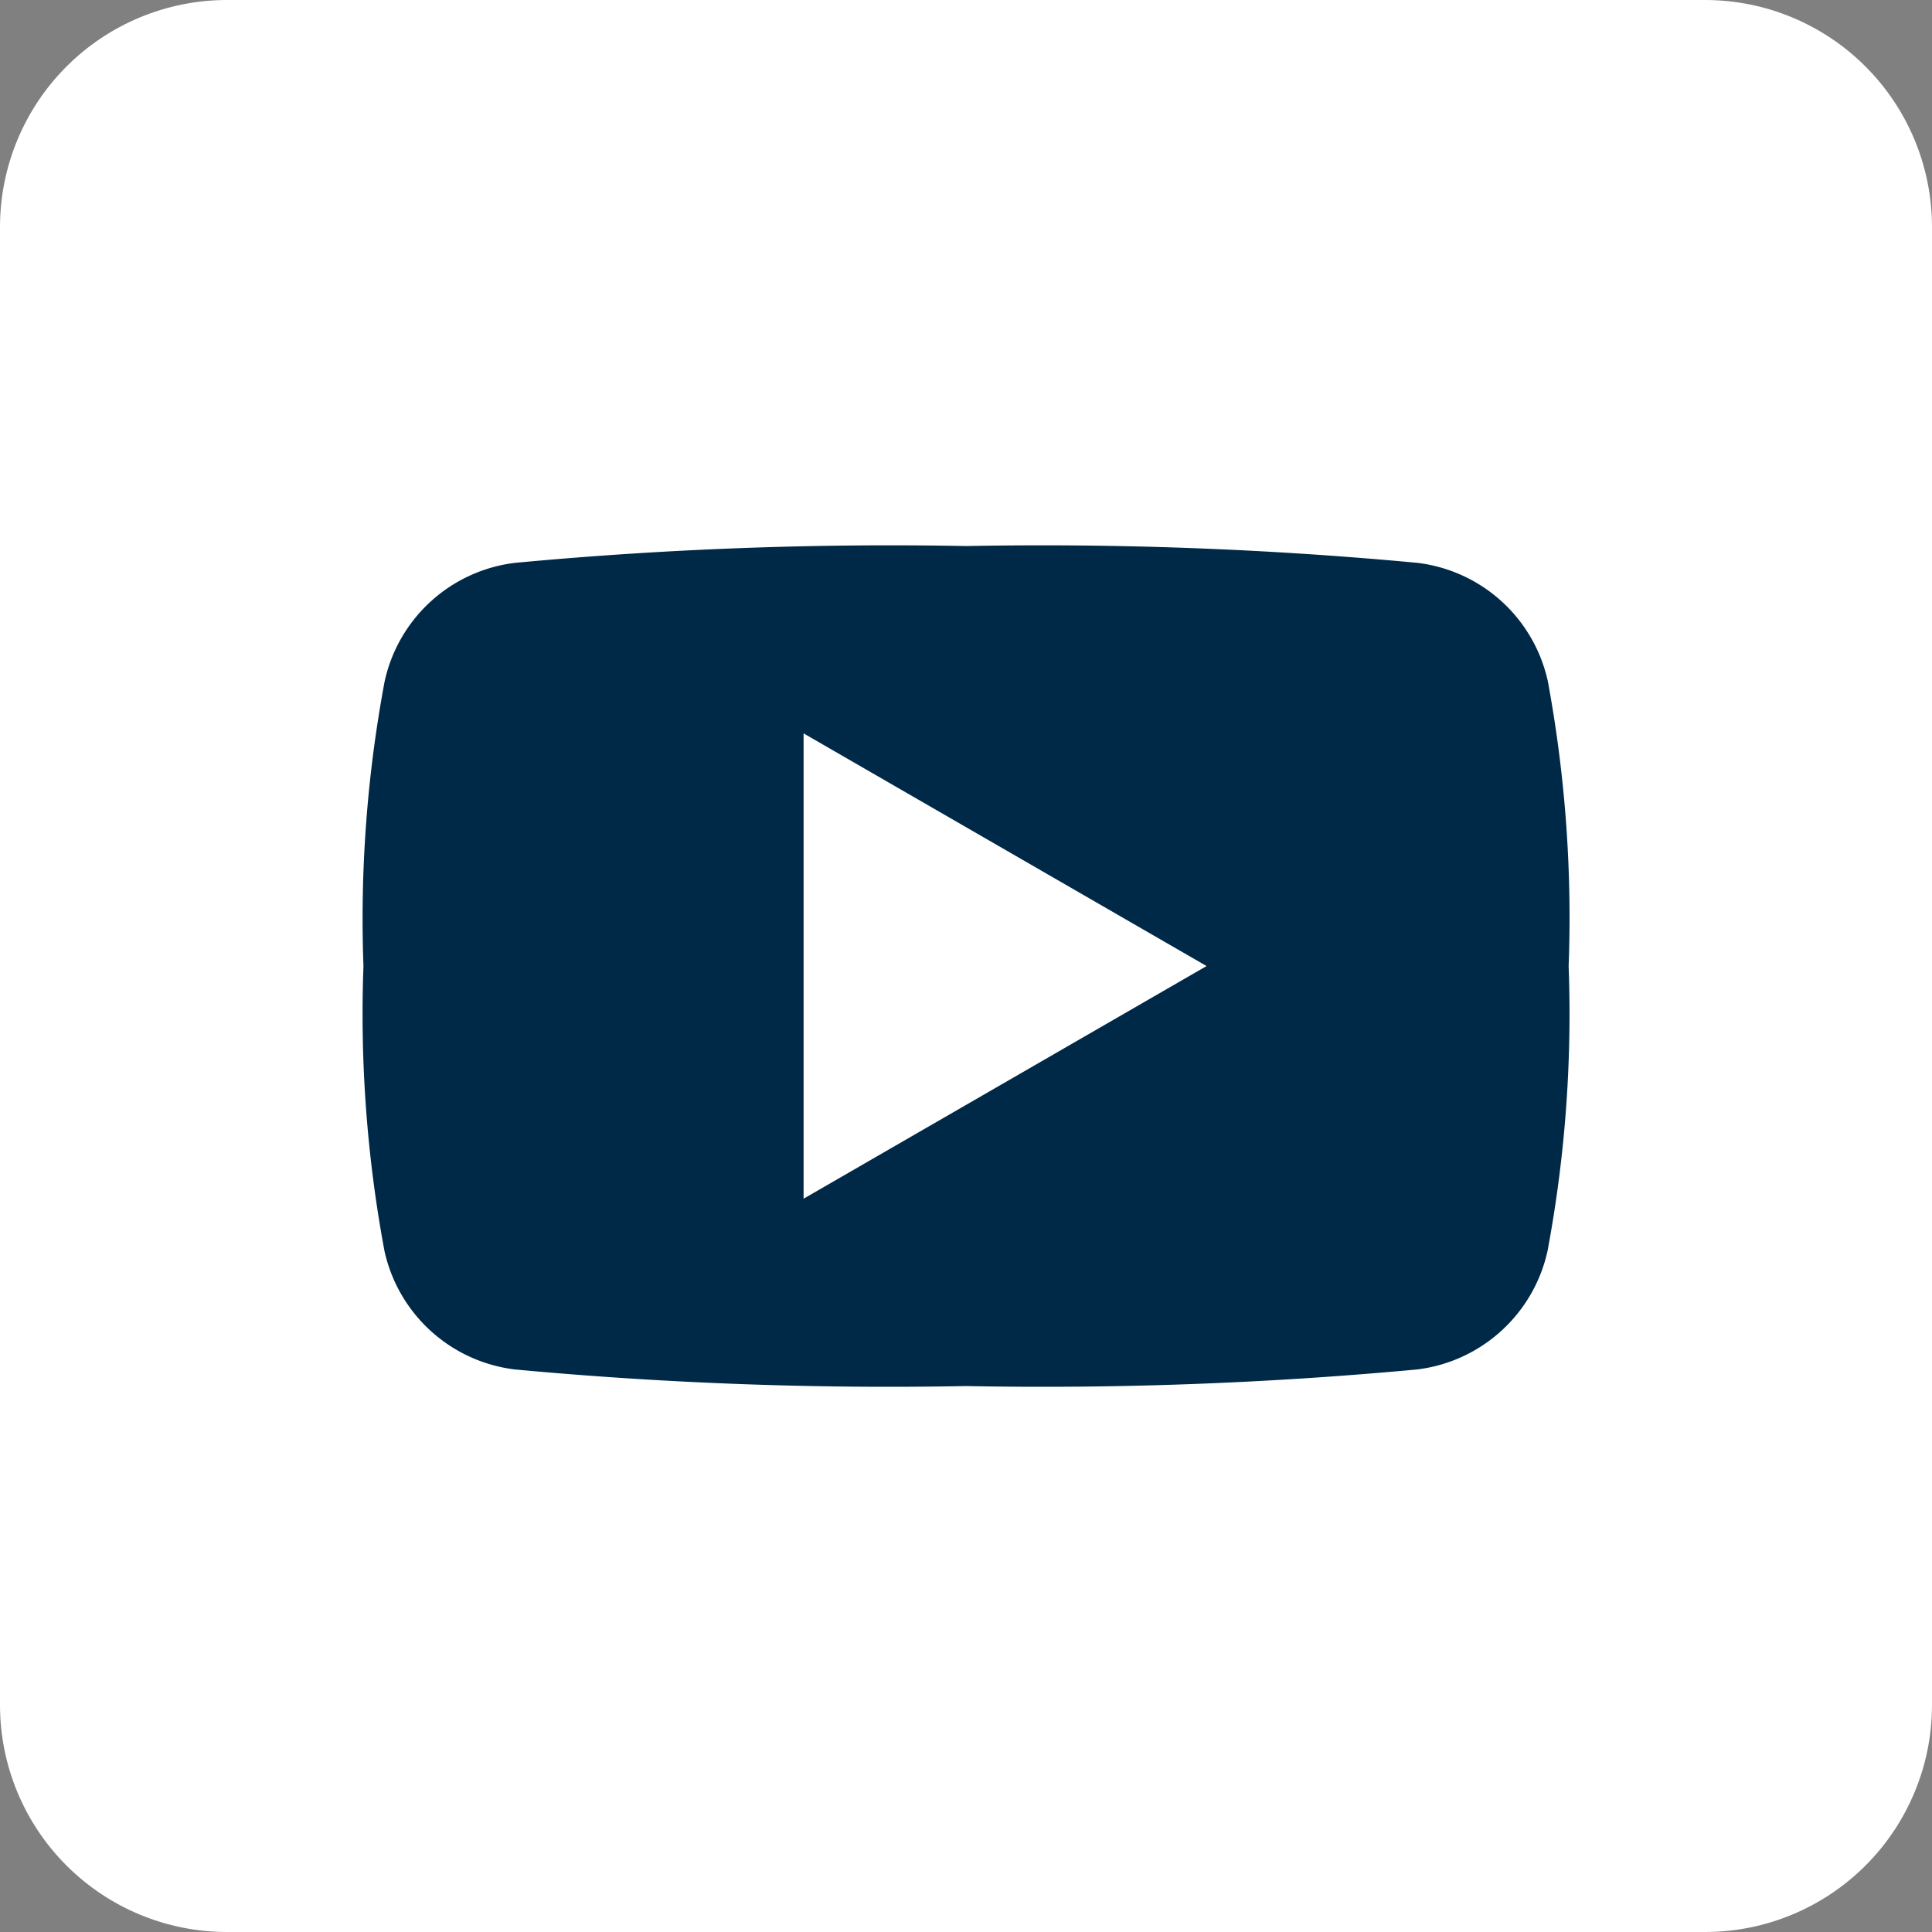 <svg xmlns="http://www.w3.org/2000/svg" xmlns:xlink="http://www.w3.org/1999/xlink" width="19.407" height="19.407" viewBox="0 0 19.407 19.407"><rect x="0" y="0" width="19.407" height="19.407" fill="#808080" stroke="none"/><defs><clipPath id="a"><path d="M2.274,0A2.281,2.281,0,0,0,0,2.275V17.133a2.28,2.28,0,0,0,2.274,2.274H17.133a2.28,2.28,0,0,0,2.274-2.274V2.275A2.281,2.281,0,0,0,17.133,0Z" fill="#fff"/></clipPath></defs><g clip-path="url(#a)"><rect width="19.407" height="19.407" transform="translate(0 0)" fill="#fff"/><path d="M17.427,12.214a12.937,12.937,0,0,1-.212,2.861,1.531,1.531,0,0,1-1.308,1.19,40.6,40.6,0,0,1-4.534.167,40.587,40.587,0,0,1-4.533-.167,1.53,1.53,0,0,1-1.308-1.19,12.978,12.978,0,0,1-.211-2.861,12.947,12.947,0,0,1,.213-2.862A1.528,1.528,0,0,1,6.842,8.163a40.448,40.448,0,0,1,4.534-.169,40.43,40.43,0,0,1,4.533.169,1.528,1.528,0,0,1,1.309,1.189,13.028,13.028,0,0,1,.209,2.862" transform="translate(-1.67 -2.509)" fill="#002947" fill-rule="evenodd"/><path d="M11.765,10.737l4.048,2.337-4.048,2.337Z" transform="translate(-3.693 -3.37)" fill="#fff" fill-rule="evenodd"/></g></svg>